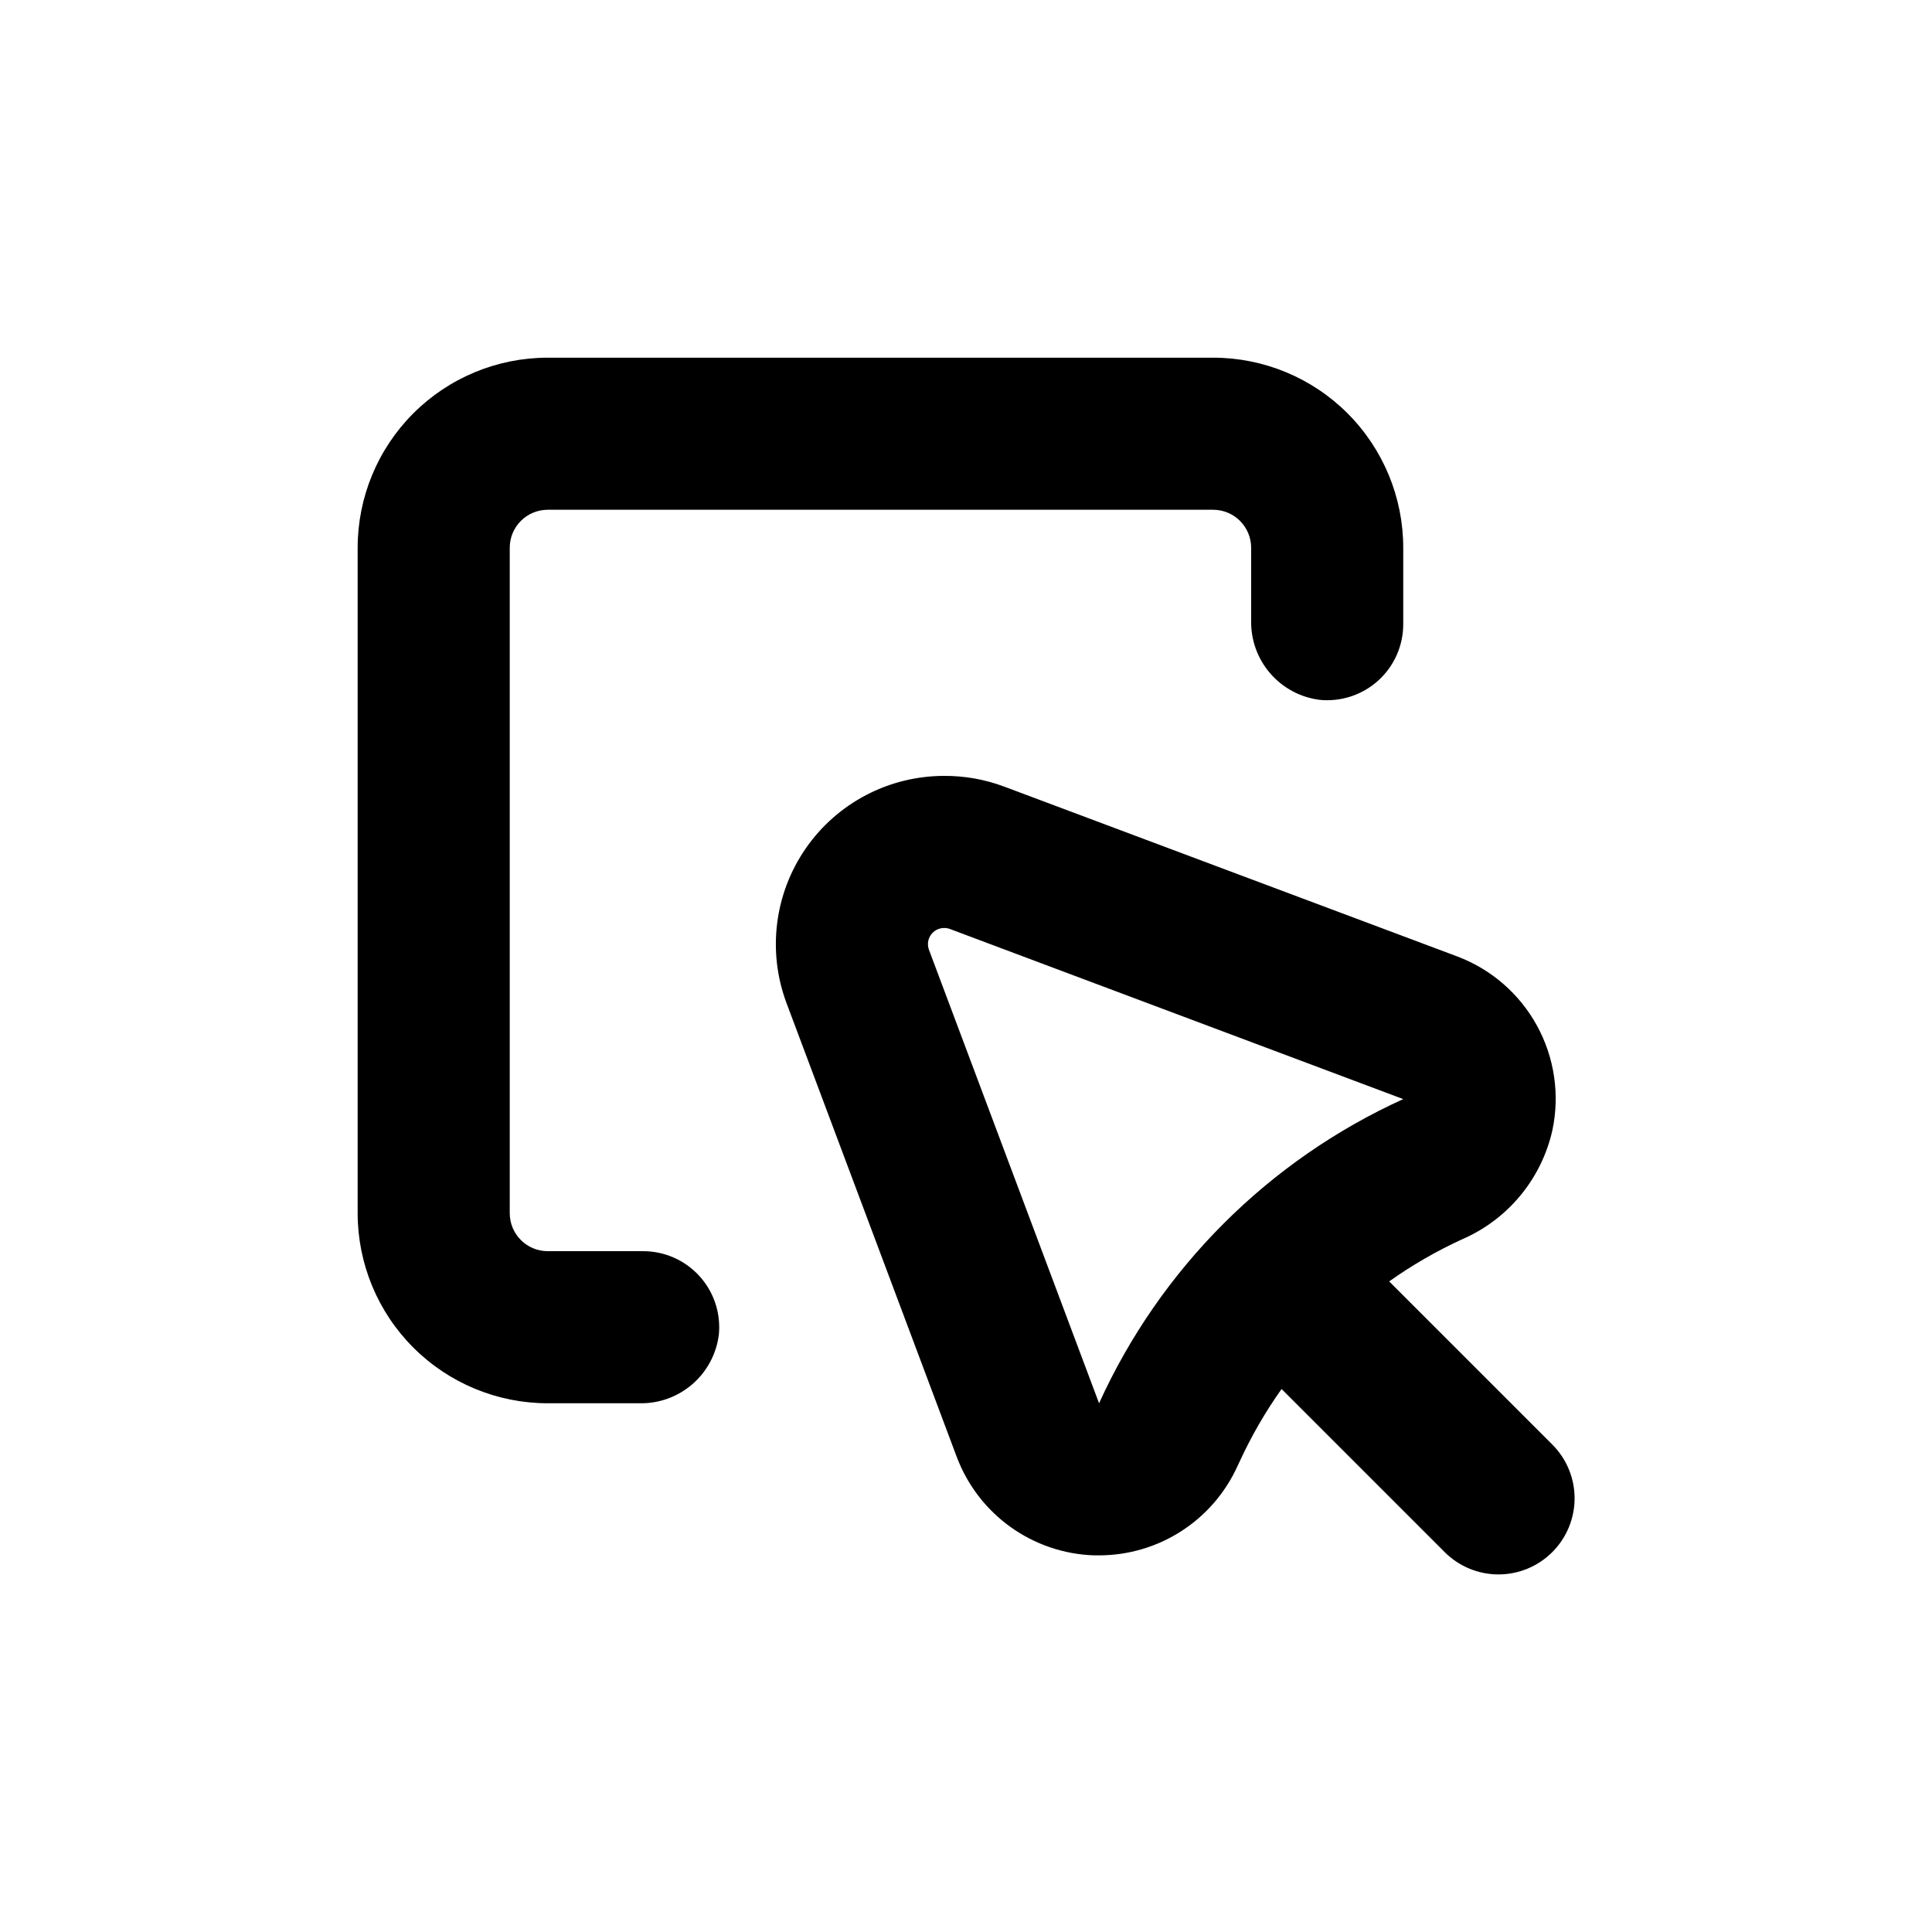 <?xml version="1.0" encoding="UTF-8"?>
<!-- Uploaded to: ICON Repo, www.svgrepo.com, Generator: ICON Repo Mixer Tools -->
<svg fill="#000000" width="800px" height="800px" version="1.1" viewBox="144 144 512 512" xmlns="http://www.w3.org/2000/svg">
 <g>
  <path d="m289.16 515.88h24.336c5.129 0.102 10.117-1.703 13.996-5.059 3.879-3.359 6.375-8.035 7.012-13.129 0.555-5.676-1.32-11.324-5.16-15.539-3.844-4.215-9.289-6.606-14.992-6.578h-25.191c-5.566 0-10.074-4.512-10.074-10.078v-176.33c0-5.566 4.508-10.074 10.074-10.074h176.33c2.676 0 5.238 1.059 7.125 2.949 1.891 1.891 2.953 4.453 2.953 7.125v19.297c-0.102 5.129 1.699 10.117 5.059 13.996s8.035 6.379 13.129 7.012c5.676 0.555 11.32-1.32 15.539-5.16 4.215-3.84 6.606-9.289 6.578-14.992v-20.152c0-13.363-5.309-26.176-14.758-35.625-9.445-9.449-22.262-14.754-35.625-14.754h-176.33c-13.363 0-26.176 5.305-35.625 14.754-9.449 9.449-14.754 22.262-14.754 35.625v176.33c0 13.363 5.305 26.18 14.754 35.625 9.449 9.449 22.262 14.758 35.625 14.758z"/>
  <path d="m394.2 349.62c-14.617 0-28.305 7.164-36.637 19.172-8.332 12.012-10.246 27.344-5.129 41.035l45.09 120.21h0.004c2.797 7.469 7.742 13.938 14.219 18.594 6.477 4.652 14.184 7.285 22.156 7.555h1.359c7.734-0.004 15.309-2.234 21.812-6.422 6.504-4.191 11.664-10.164 14.863-17.207l0.504-1.059c3.109-6.801 6.856-13.297 11.188-19.395l43.227 43.227c3.777 3.781 8.906 5.91 14.258 5.91 5.348 0 10.477-2.129 14.258-5.91s5.91-8.91 5.91-14.258c0-5.352-2.129-10.48-5.91-14.258l-43.227-43.227c6.098-4.332 12.59-8.078 19.395-11.188 12.137-5.277 21.016-16.047 23.879-28.969 1.969-9.402 0.512-19.199-4.109-27.625-4.617-8.426-12.094-14.922-21.078-18.32l-120.16-45.043c-5.074-1.898-10.453-2.856-15.871-2.82zm41.062 166.26-45.09-120.21c-0.477-1.312-0.285-2.777 0.52-3.918 0.801-1.145 2.113-1.824 3.508-1.824 0.516-0.008 1.027 0.078 1.512 0.254l120.16 45.09c-35.73 16.242-64.367 44.879-80.609 80.609z"/>
 </g>
</svg>